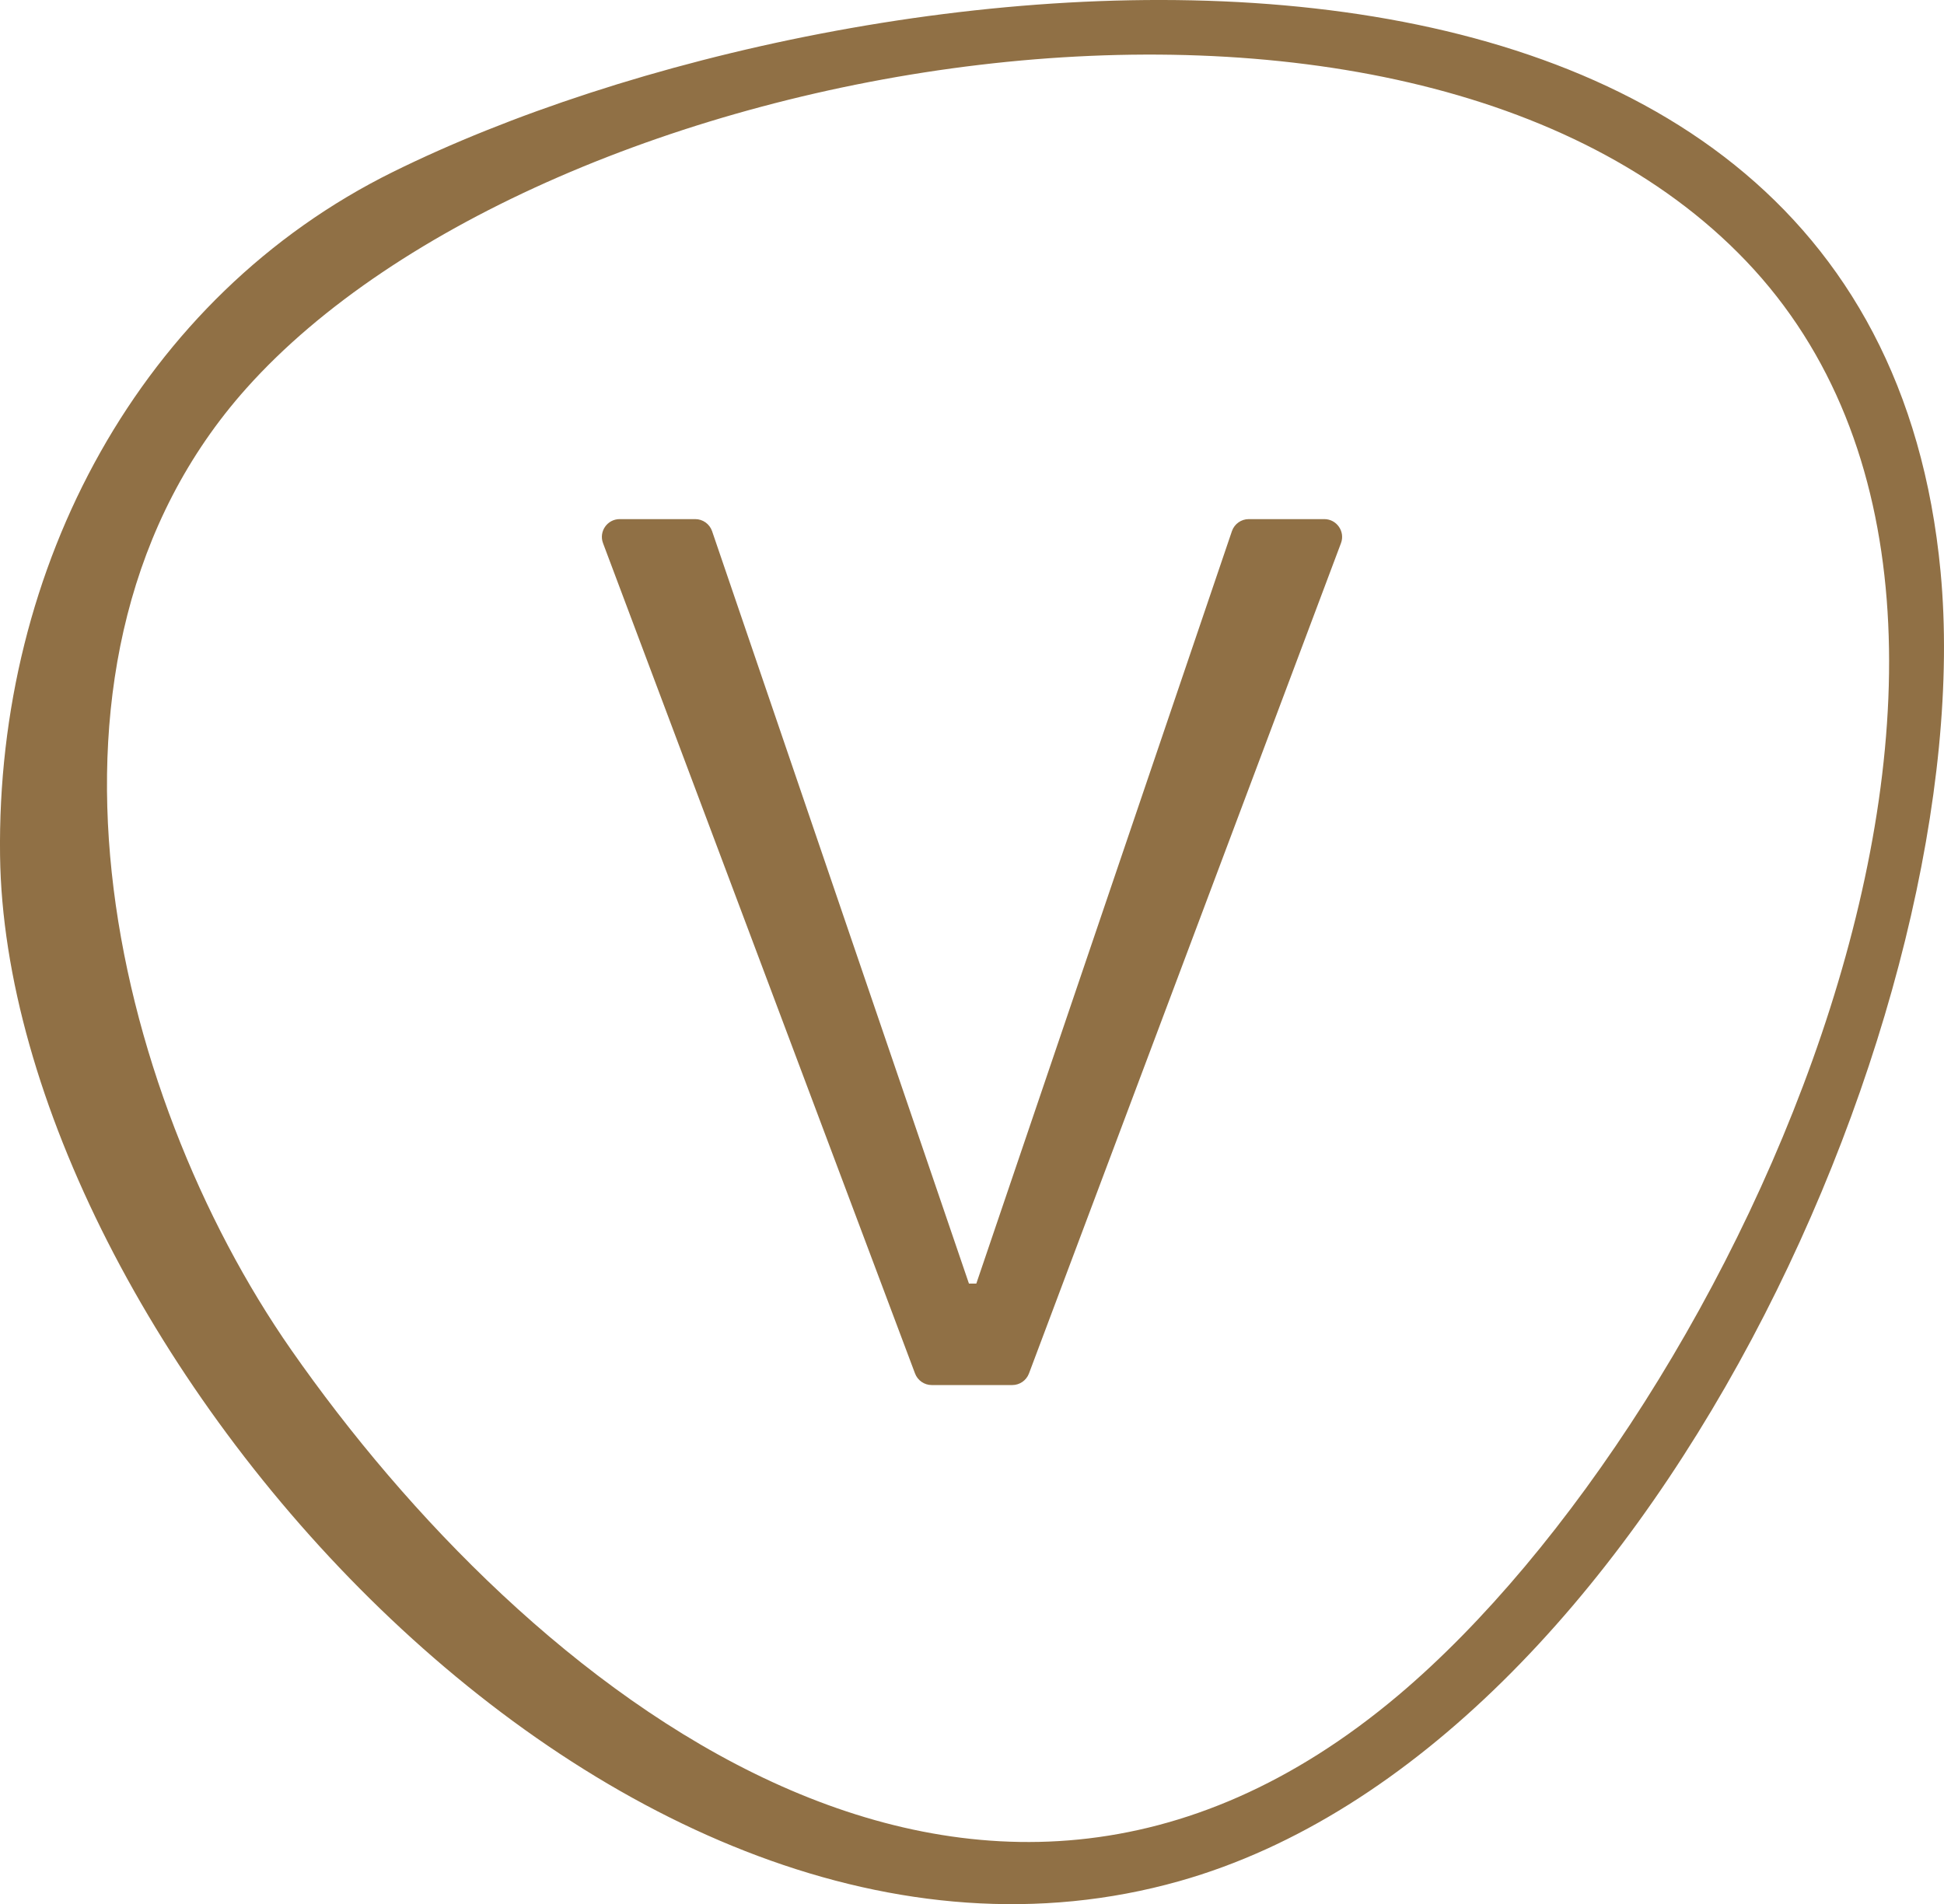 <?xml version="1.0" encoding="UTF-8"?>
<svg xmlns="http://www.w3.org/2000/svg" id="Laag_1" data-name="Laag 1" viewBox="0 0 324.92 318.32">
  <defs>
    <style>
      .cls-1 {
        fill: #907045;
      }
    </style>
  </defs>
  <path class="cls-1" d="M161.94,214.58h1.24l42.73-125.81c.42-1.19,1.54-1.99,2.81-1.99h12.62c2.08,0,3.52,2.08,2.79,4.02l-52.15,138.81c-.44,1.16-1.55,1.93-2.79,1.93h-13.46c-1.24,0-2.35-.77-2.79-1.93l-52.15-138.81c-.73-1.95.71-4.02,2.79-4.02h12.62c1.26,0,2.39.8,2.81,1.99l42.94,125.81Z"></path>
  <path class="cls-1" d="M.01,143.06C-.63,94.65,23.53,49.56,65.7,28.73,143.22-9.56,312.67-28.14,324.35,95.6c6.84,72.42-48.6,196.67-127.24,218.87C102.81,341.1,1.08,223.69.01,143.06ZM233.77,283.35c56.48-47.7,116.45-178.53,58.08-239.7C234.55-16.39,91.03,9.12,41.19,64.9c-39.91,44.67-22.63,117.58,7.48,160.75,38.82,55.67,113.96,117.78,185.1,57.7Z"></path>
</svg>
